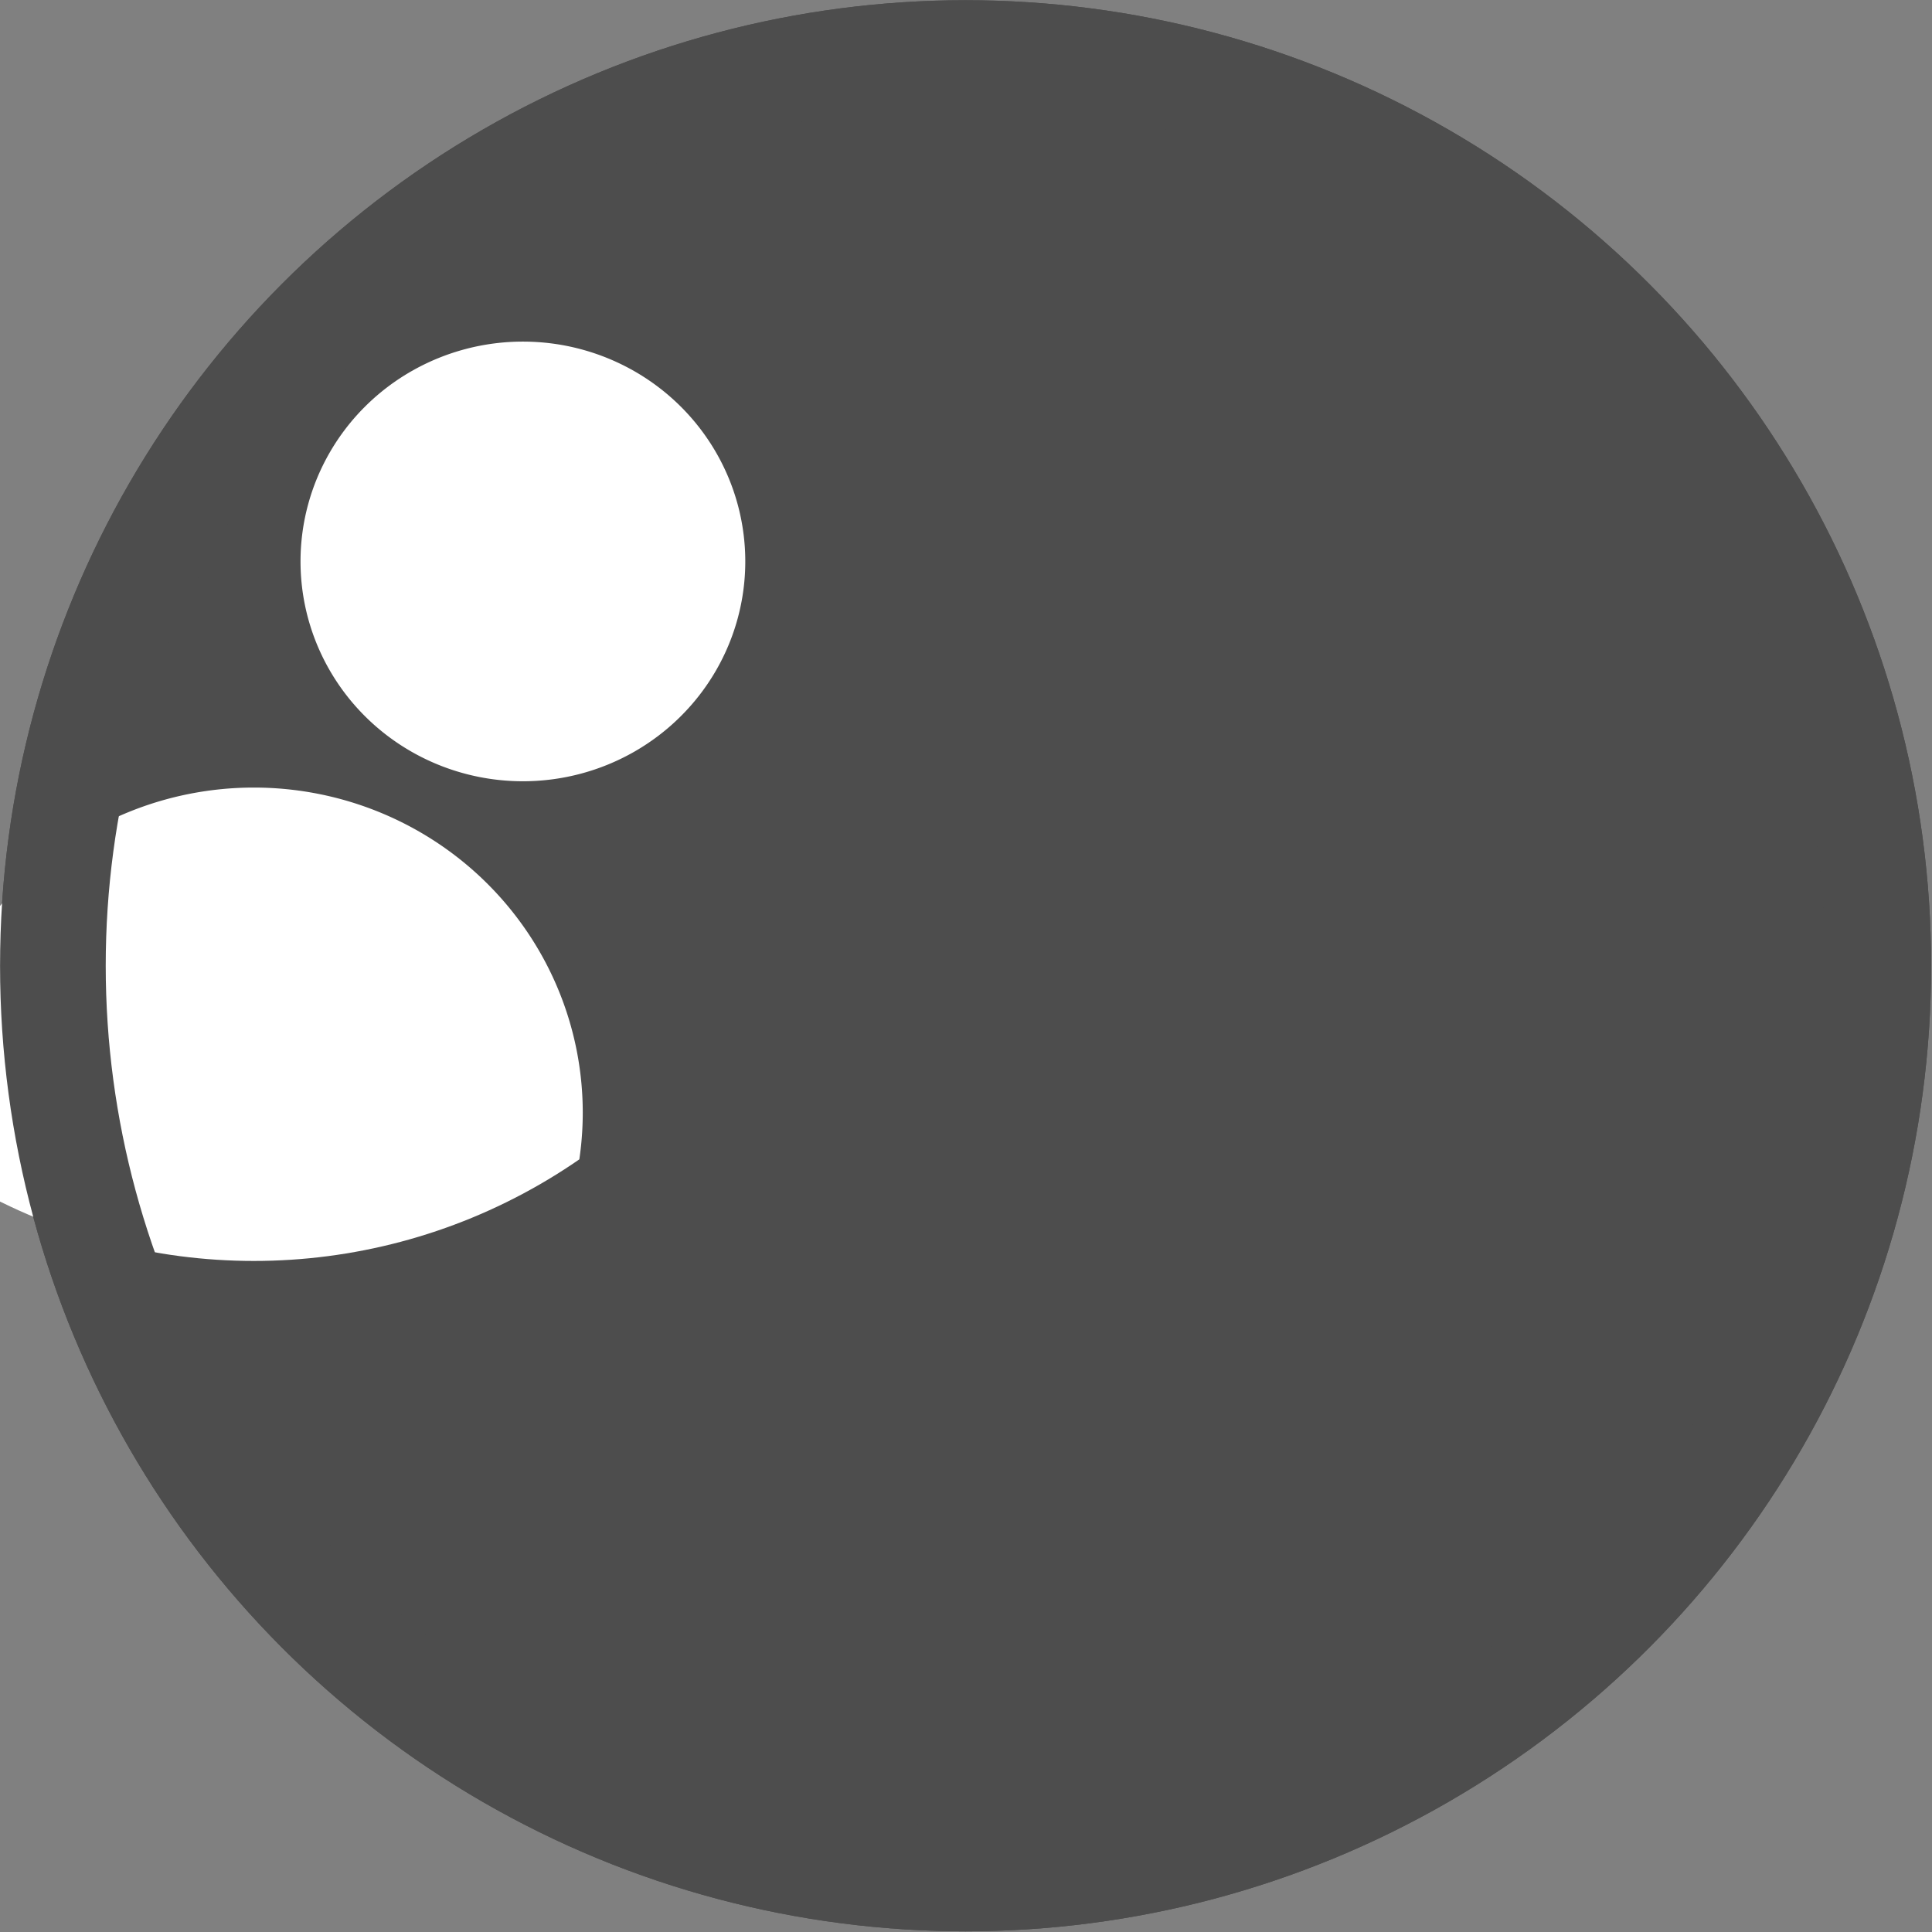 <?xml version="1.0" encoding="UTF-8" standalone="no"?>
<!-- Created with Inkscape (http://www.inkscape.org/) -->

<svg
   width="32"
   height="32"
   viewBox="0 0 8.467 8.467"
   version="1.1"
   id="svg57394"
   xmlns="http://www.w3.org/2000/svg"
   xmlns:svg="http://www.w3.org/2000/svg">
  <rect x="0" y="0" width="8.467" height="8.467" fill="#808080" stroke="none"/>
  <defs
     id="defs57391">
    <clipPath
       clipPathUnits="userSpaceOnUse"
       id="clipPath21970">
      <circle
         r="3.001"
         cy="1317.592"
         cx="7755.44"
         id="circle21972"
         style="vector-effect:none;fill:#666666;fill-opacity:1;stroke:none;stroke-width:0.348;stroke-linecap:butt;stroke-linejoin:miter;stroke-miterlimit:4;stroke-dasharray:none;stroke-dashoffset:0;stroke-opacity:1;paint-order:fill markers stroke" />
    </clipPath>
    <clipPath
       clipPathUnits="userSpaceOnUse"
       id="clipPath16911-8-3-5-6-7">
      <circle
         r="3.175"
         cy="1328.703"
         cx="7790.814"
         id="circle16913-8-6-4-2-9"
         style="vector-effect:none;fill:#666666;fill-opacity:1;stroke:none;stroke-width:0.368;stroke-linecap:butt;stroke-linejoin:miter;stroke-miterlimit:4;stroke-dasharray:none;stroke-dashoffset:0;stroke-opacity:1;paint-order:fill markers stroke" />
    </clipPath>
    <clipPath
       clipPathUnits="userSpaceOnUse"
       id="clipPath21970-9">
      <circle
         r="3.001"
         cy="1317.592"
         cx="7755.44"
         id="circle21972-2"
         style="vector-effect:none;fill:#666666;fill-opacity:1;stroke:none;stroke-width:0.348;stroke-linecap:butt;stroke-linejoin:miter;stroke-miterlimit:4;stroke-dasharray:none;stroke-dashoffset:0;stroke-opacity:1;paint-order:fill markers stroke" />
    </clipPath>
  </defs>
  <g
     id="g153623"
     transform="matrix(0.727,0,0,0.727,0.841,1.885)">
    <circle
       r="5.502"
       cy="3.229"
       cx="4.664"
       id="circle127234"
       style="vector-effect:none;fill:#4d4d4d;fill-opacity:1;stroke:#4d4d4d;stroke-width:0.637;stroke-linecap:butt;stroke-linejoin:miter;stroke-miterlimit:4;stroke-dasharray:none;stroke-dashoffset:0;stroke-opacity:1;paint-order:fill markers stroke" />
    <g
       id="g127250"
       transform="matrix(0.627,0,0,0.627,-5434.911,-1735.215)">
      <path
         id="path127236"
         clip-path="url(#clipPath21970-9)"
         style="display:inline;overflow:visible;fill:#ffffff;stroke-width:0.773;stroke-linecap:round;stroke-linejoin:round;enable-background:accumulate"
         transform="matrix(1.833,0,0,1.833,-5547.006,354.829)"
         d="m 7757.165,1319.815 a 1.725,1.705 0 0 1 -1.725,1.705 1.725,1.705 0 0 1 -1.725,-1.705 1.725,1.705 0 0 1 1.725,-1.705 1.725,1.705 0 0 1 1.725,1.705 z" />
      <path
         id="path127238"
         style="display:inline;overflow:visible;fill:#ffffff;stroke-width:0.958;stroke-linecap:round;stroke-linejoin:round;enable-background:accumulate"
         d="m 8673.44,2768.751 a 2.138,2.113 0 0 1 -2.138,2.113 2.138,2.113 0 0 1 -2.138,-2.113 2.138,2.113 0 0 1 2.138,-2.114 2.138,2.113 0 0 1 2.138,2.114 z" />
    </g>
    <circle
       r="5.502"
       cy="3.229"
       cx="4.664"
       id="circle127240"
       style="fill:none;fill-opacity:1;stroke:#4d4d4d;stroke-width:0.637;stroke-linecap:butt;stroke-linejoin:miter;stroke-miterlimit:4;stroke-dasharray:none;stroke-dashoffset:0;stroke-opacity:1;paint-order:fill markers stroke" />
  </g>
</svg>
